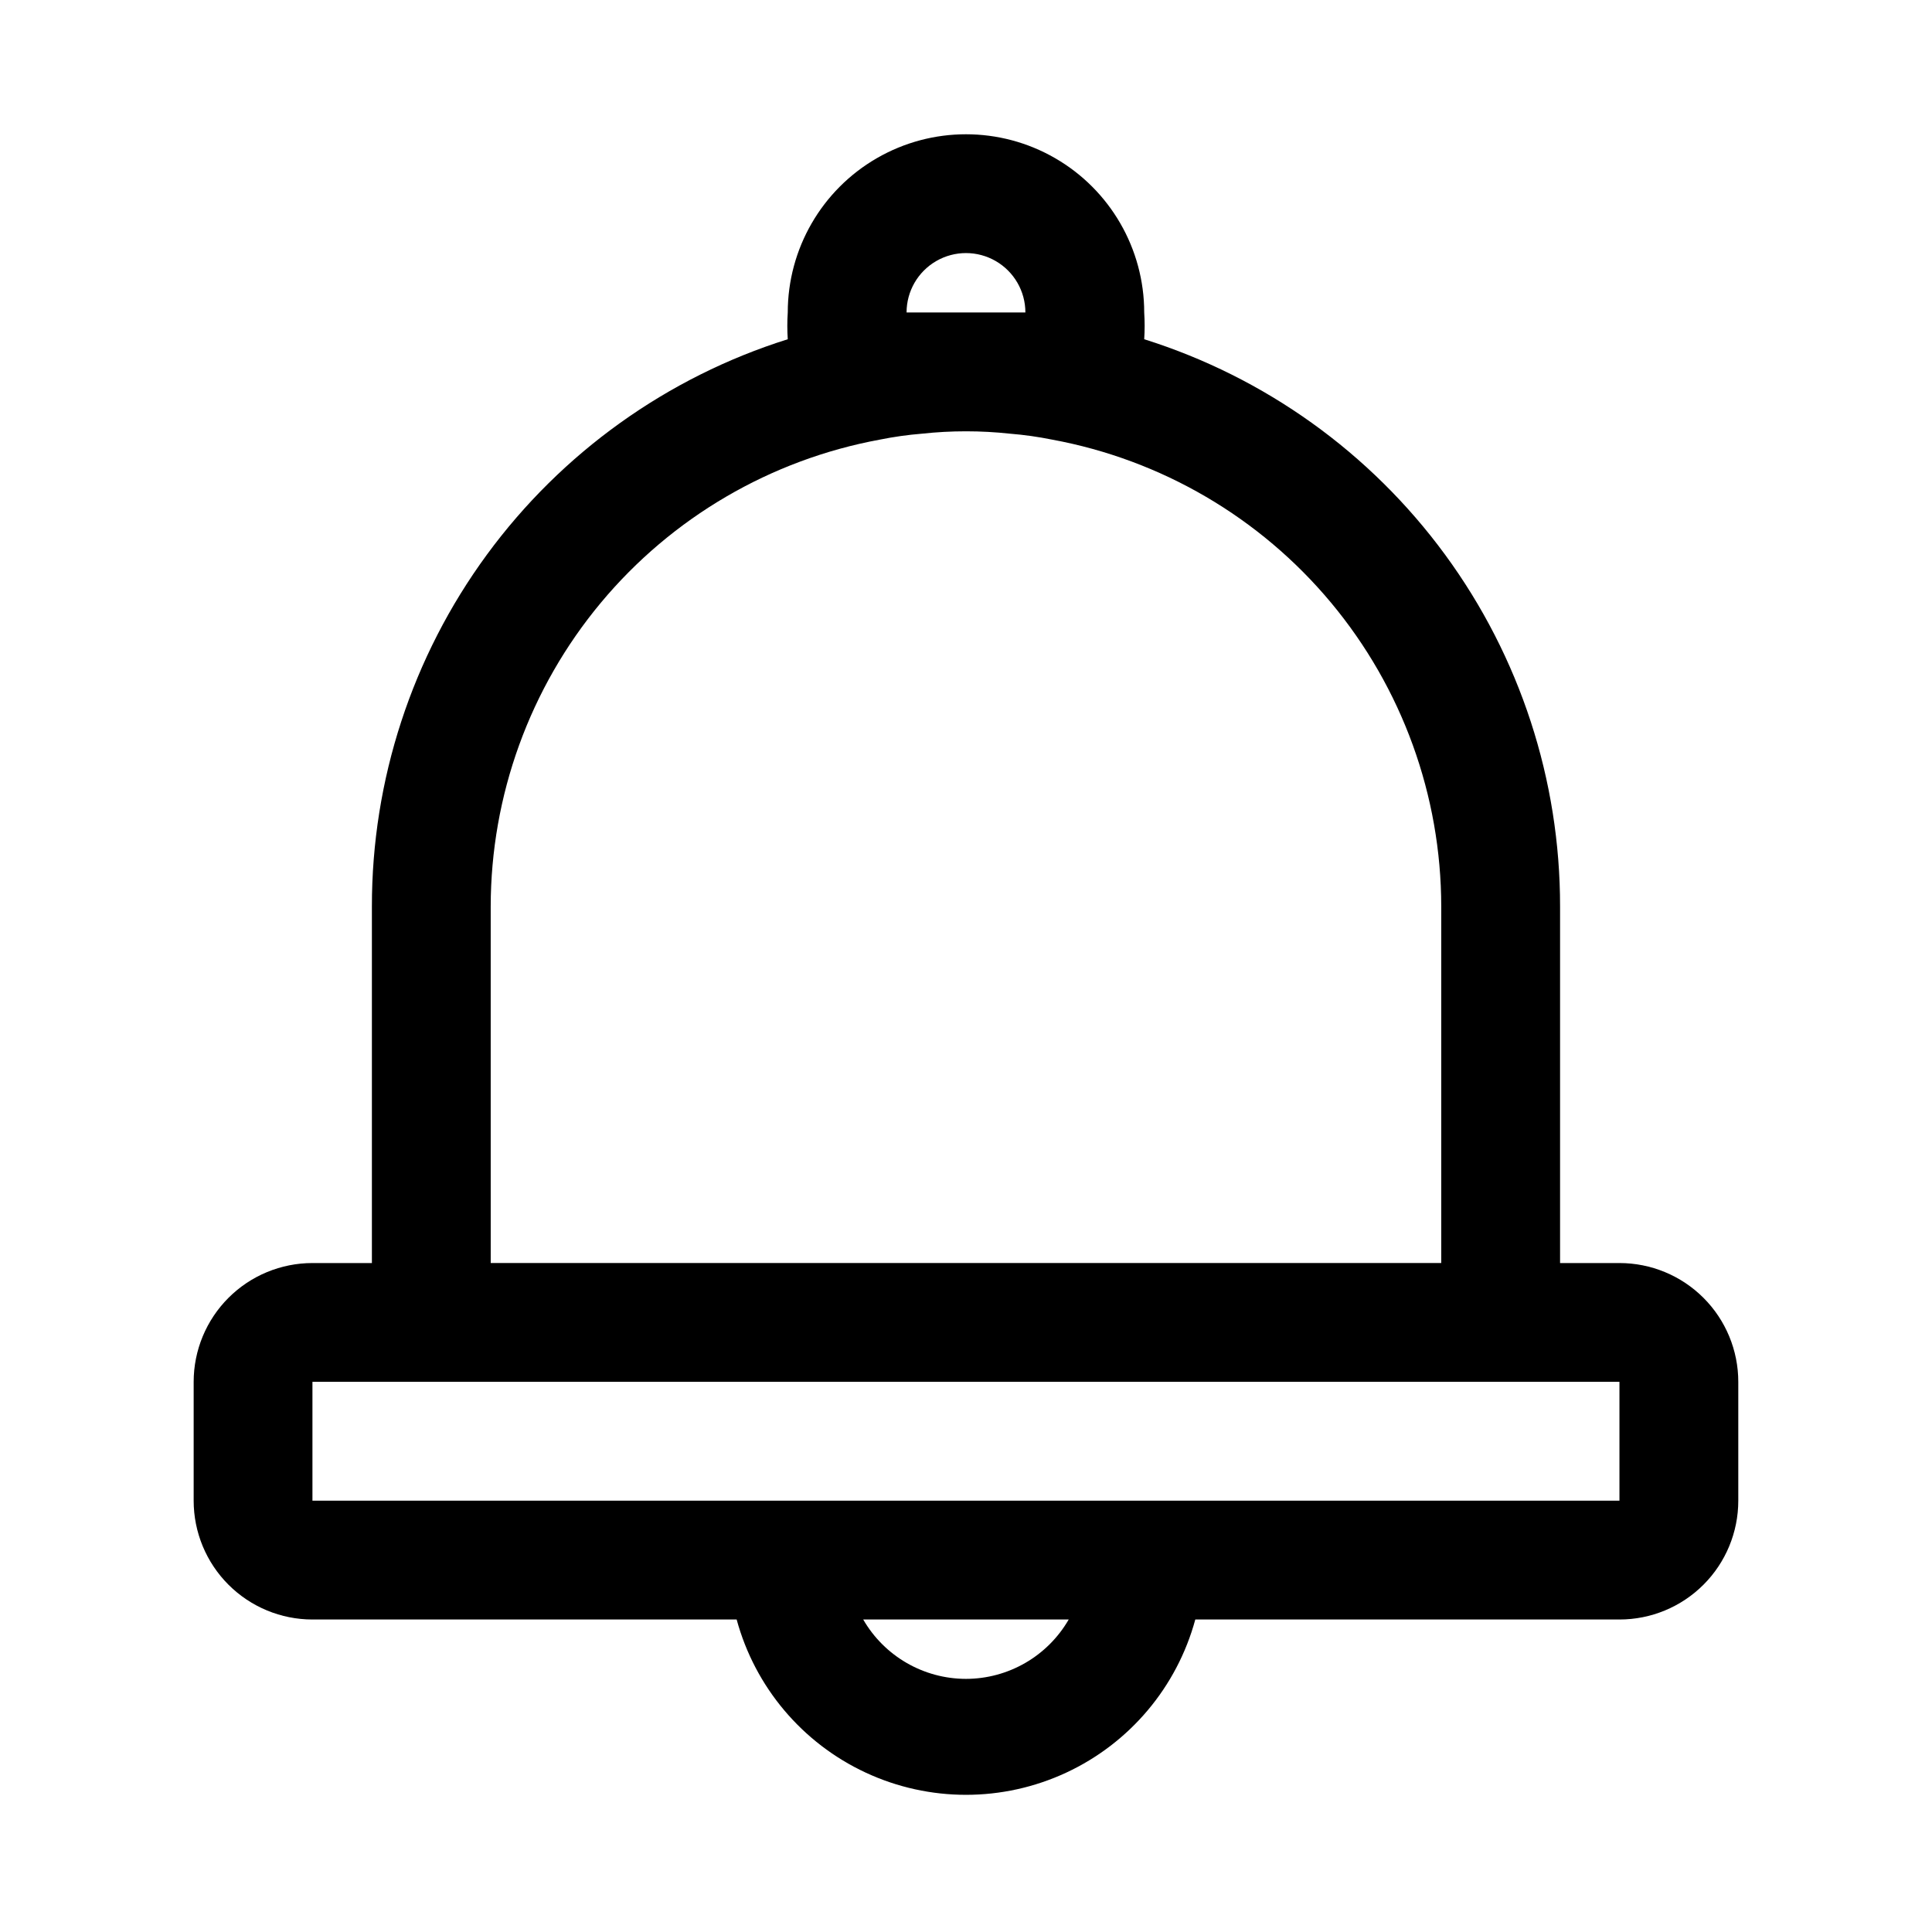 <?xml version="1.0" encoding="UTF-8"?>
<!-- Uploaded to: SVG Repo, www.svgrepo.com, Generator: SVG Repo Mixer Tools -->
<svg fill="#000000" width="800px" height="800px" version="1.1" viewBox="144 144 512 512" xmlns="http://www.w3.org/2000/svg">
 <path d="m573.18 478.72h-15.746v-94.465c0.035-33.531-10.633-66.199-30.457-93.242s-47.762-47.055-79.75-57.113c0.156-2.359 0.156-4.727 0-7.086 0-16.871-9.004-32.465-23.617-40.902s-32.617-8.438-47.23 0c-14.613 8.438-23.617 24.031-23.617 40.902-0.156 2.359-0.156 4.727 0 7.086-31.984 10.059-59.926 30.07-79.75 57.113-19.82 27.043-30.492 59.711-30.457 93.242v94.465h-15.746c-8.352 0-16.359 3.316-22.266 9.223-5.902 5.906-9.223 13.914-9.223 22.266v31.488c0 8.352 3.32 16.359 9.223 22.266 5.906 5.906 13.914 9.223 22.266 9.223h112.41c4.867 17.914 17.391 32.766 34.227 40.59 16.832 7.828 36.258 7.828 53.094 0 16.832-7.824 29.355-22.676 34.223-40.59h112.41c8.352 0 16.359-3.316 22.266-9.223s9.223-13.914 9.223-22.266v-31.488c0-8.352-3.316-16.359-9.223-22.266s-13.914-9.223-22.266-9.223zm-188.93-251.91c0-5.625 3-10.82 7.871-13.633s10.875-2.812 15.746 0 7.871 8.008 7.871 13.633h-15.742-15.742zm-110.21 157.44c0.027-29.422 10.355-57.91 29.191-80.516 18.836-22.602 44.996-37.898 73.93-43.23 3.695-0.746 7.426-1.273 11.18-1.574 7.746-0.84 15.559-0.84 23.301 0 3.754 0.301 7.488 0.828 11.18 1.574 28.938 5.332 55.094 20.629 73.93 43.23 18.836 22.605 29.164 51.094 29.191 80.516v94.465h-251.9zm125.95 204.67c-11.238-0.012-21.621-6.012-27.238-15.742h54.473c-5.617 9.73-15.996 15.73-27.234 15.742zm47.23-47.23h-220.42v-31.488h346.37v31.488z"/>
</svg>